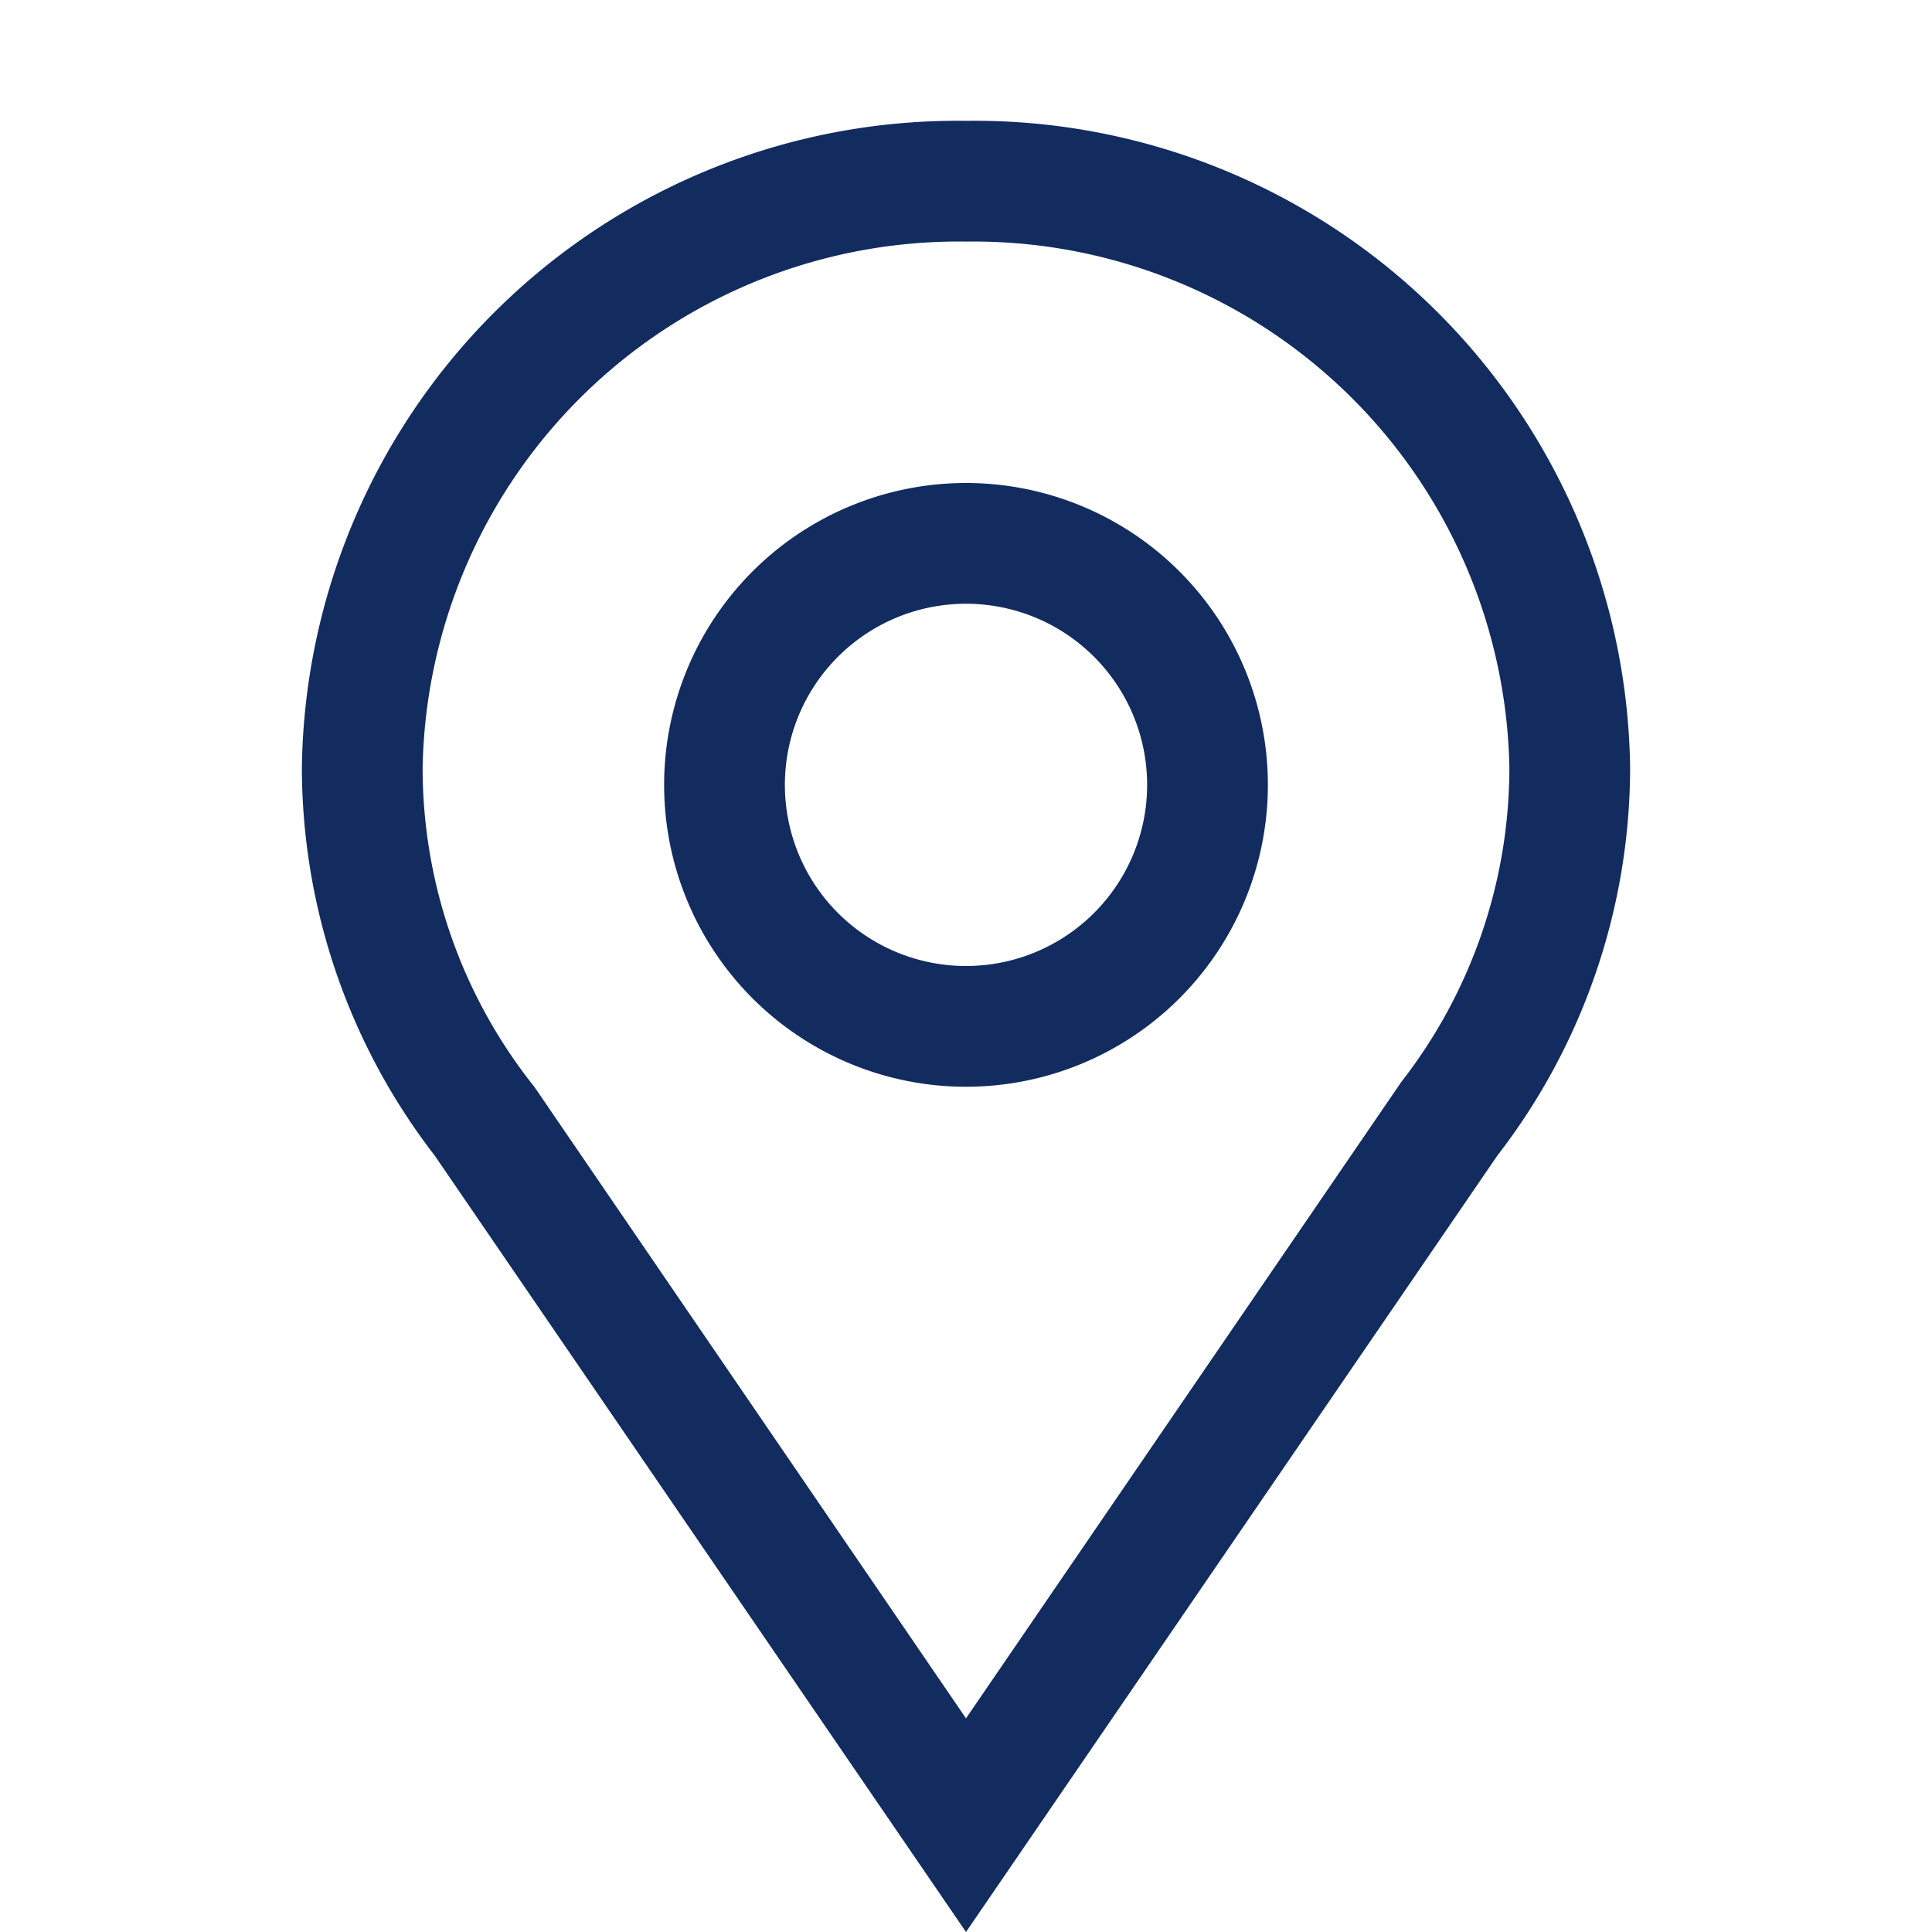 <svg xmlns="http://www.w3.org/2000/svg" width="24" height="24" fill="none"><path fill="#122C5F" fill-rule="evenodd" d="M3.75 9.533A8.145 8.145 0 0 1 12 1.501a8.145 8.145 0 0 1 8.25 8.032 7.897 7.897 0 0 1-1.65 4.823L12 24l-6.6-9.645a7.898 7.898 0 0 1-1.65-4.823zm15 0A6.66 6.66 0 0 0 12 3.001a6.66 6.66 0 0 0-6.75 6.532 6.352 6.352 0 0 0 1.388 3.968L12 21.346l5.407-7.905a6.353 6.353 0 0 0 1.343-3.908zM12 7.5a2.25 2.25 0 1 1 0 4.5 2.25 2.25 0 0 1 0-4.5zM8.25 9.75a3.75 3.75 0 1 1 7.5 0 3.75 3.75 0 0 1-7.5 0z" clip-rule="evenodd"/></svg>